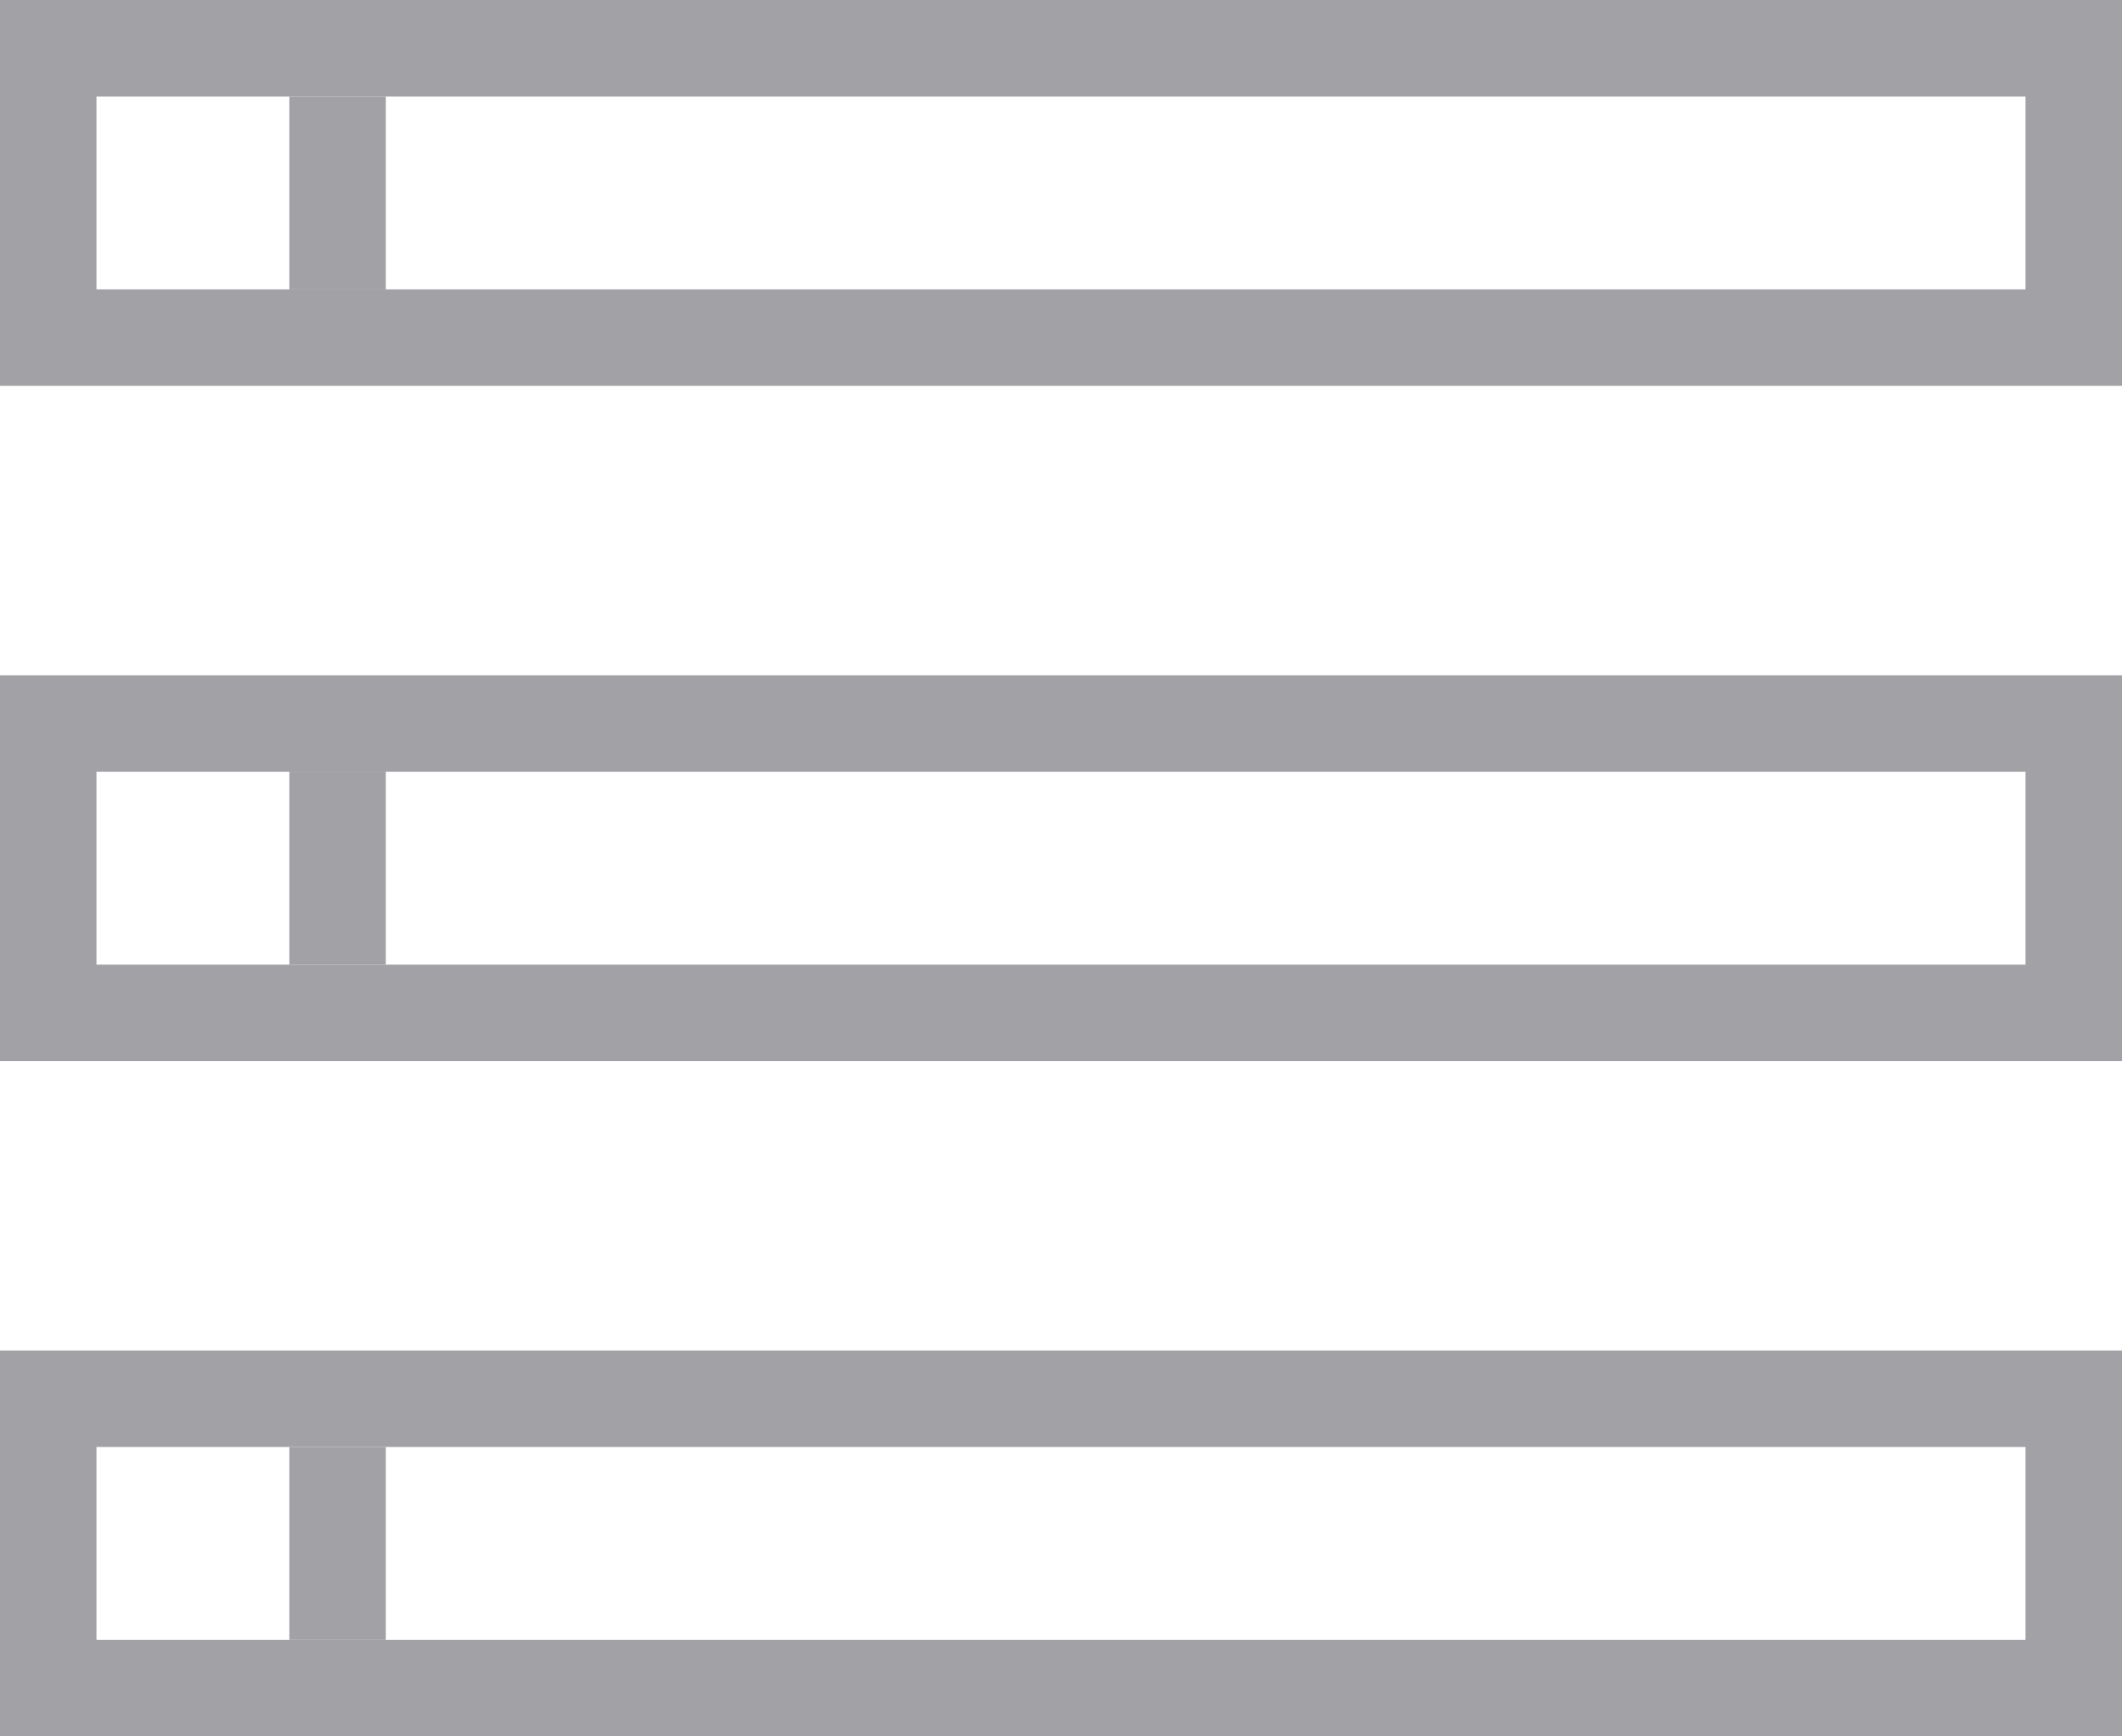 <svg width="22" height="18" viewBox="0 0 22 18" fill="none" xmlns="http://www.w3.org/2000/svg">
<g id="Group">
<path id="Path 5" d="M0.5 0.5H21.5V3.5H0.5V0.5Z" stroke="#A1A1A6"/>
<path id="Path 5_2" d="M0.5 7.5H21.5V10.5H0.5V7.5Z" stroke="#A1A1A6"/>
<path id="Path 5_3" d="M0.5 14.5H21.5V17.5H0.5V14.5Z" stroke="#A1A1A6"/>
<rect id="Rectangle" x="3" y="1" width="1" height="2" fill="#A1A1A6"/>
<rect id="Rectangle_2" x="3" y="8" width="1" height="2" fill="#A1A1A6"/>
<rect id="Rectangle_3" x="3" y="15" width="1" height="2" fill="#A1A1A6"/>
</g>
</svg>

